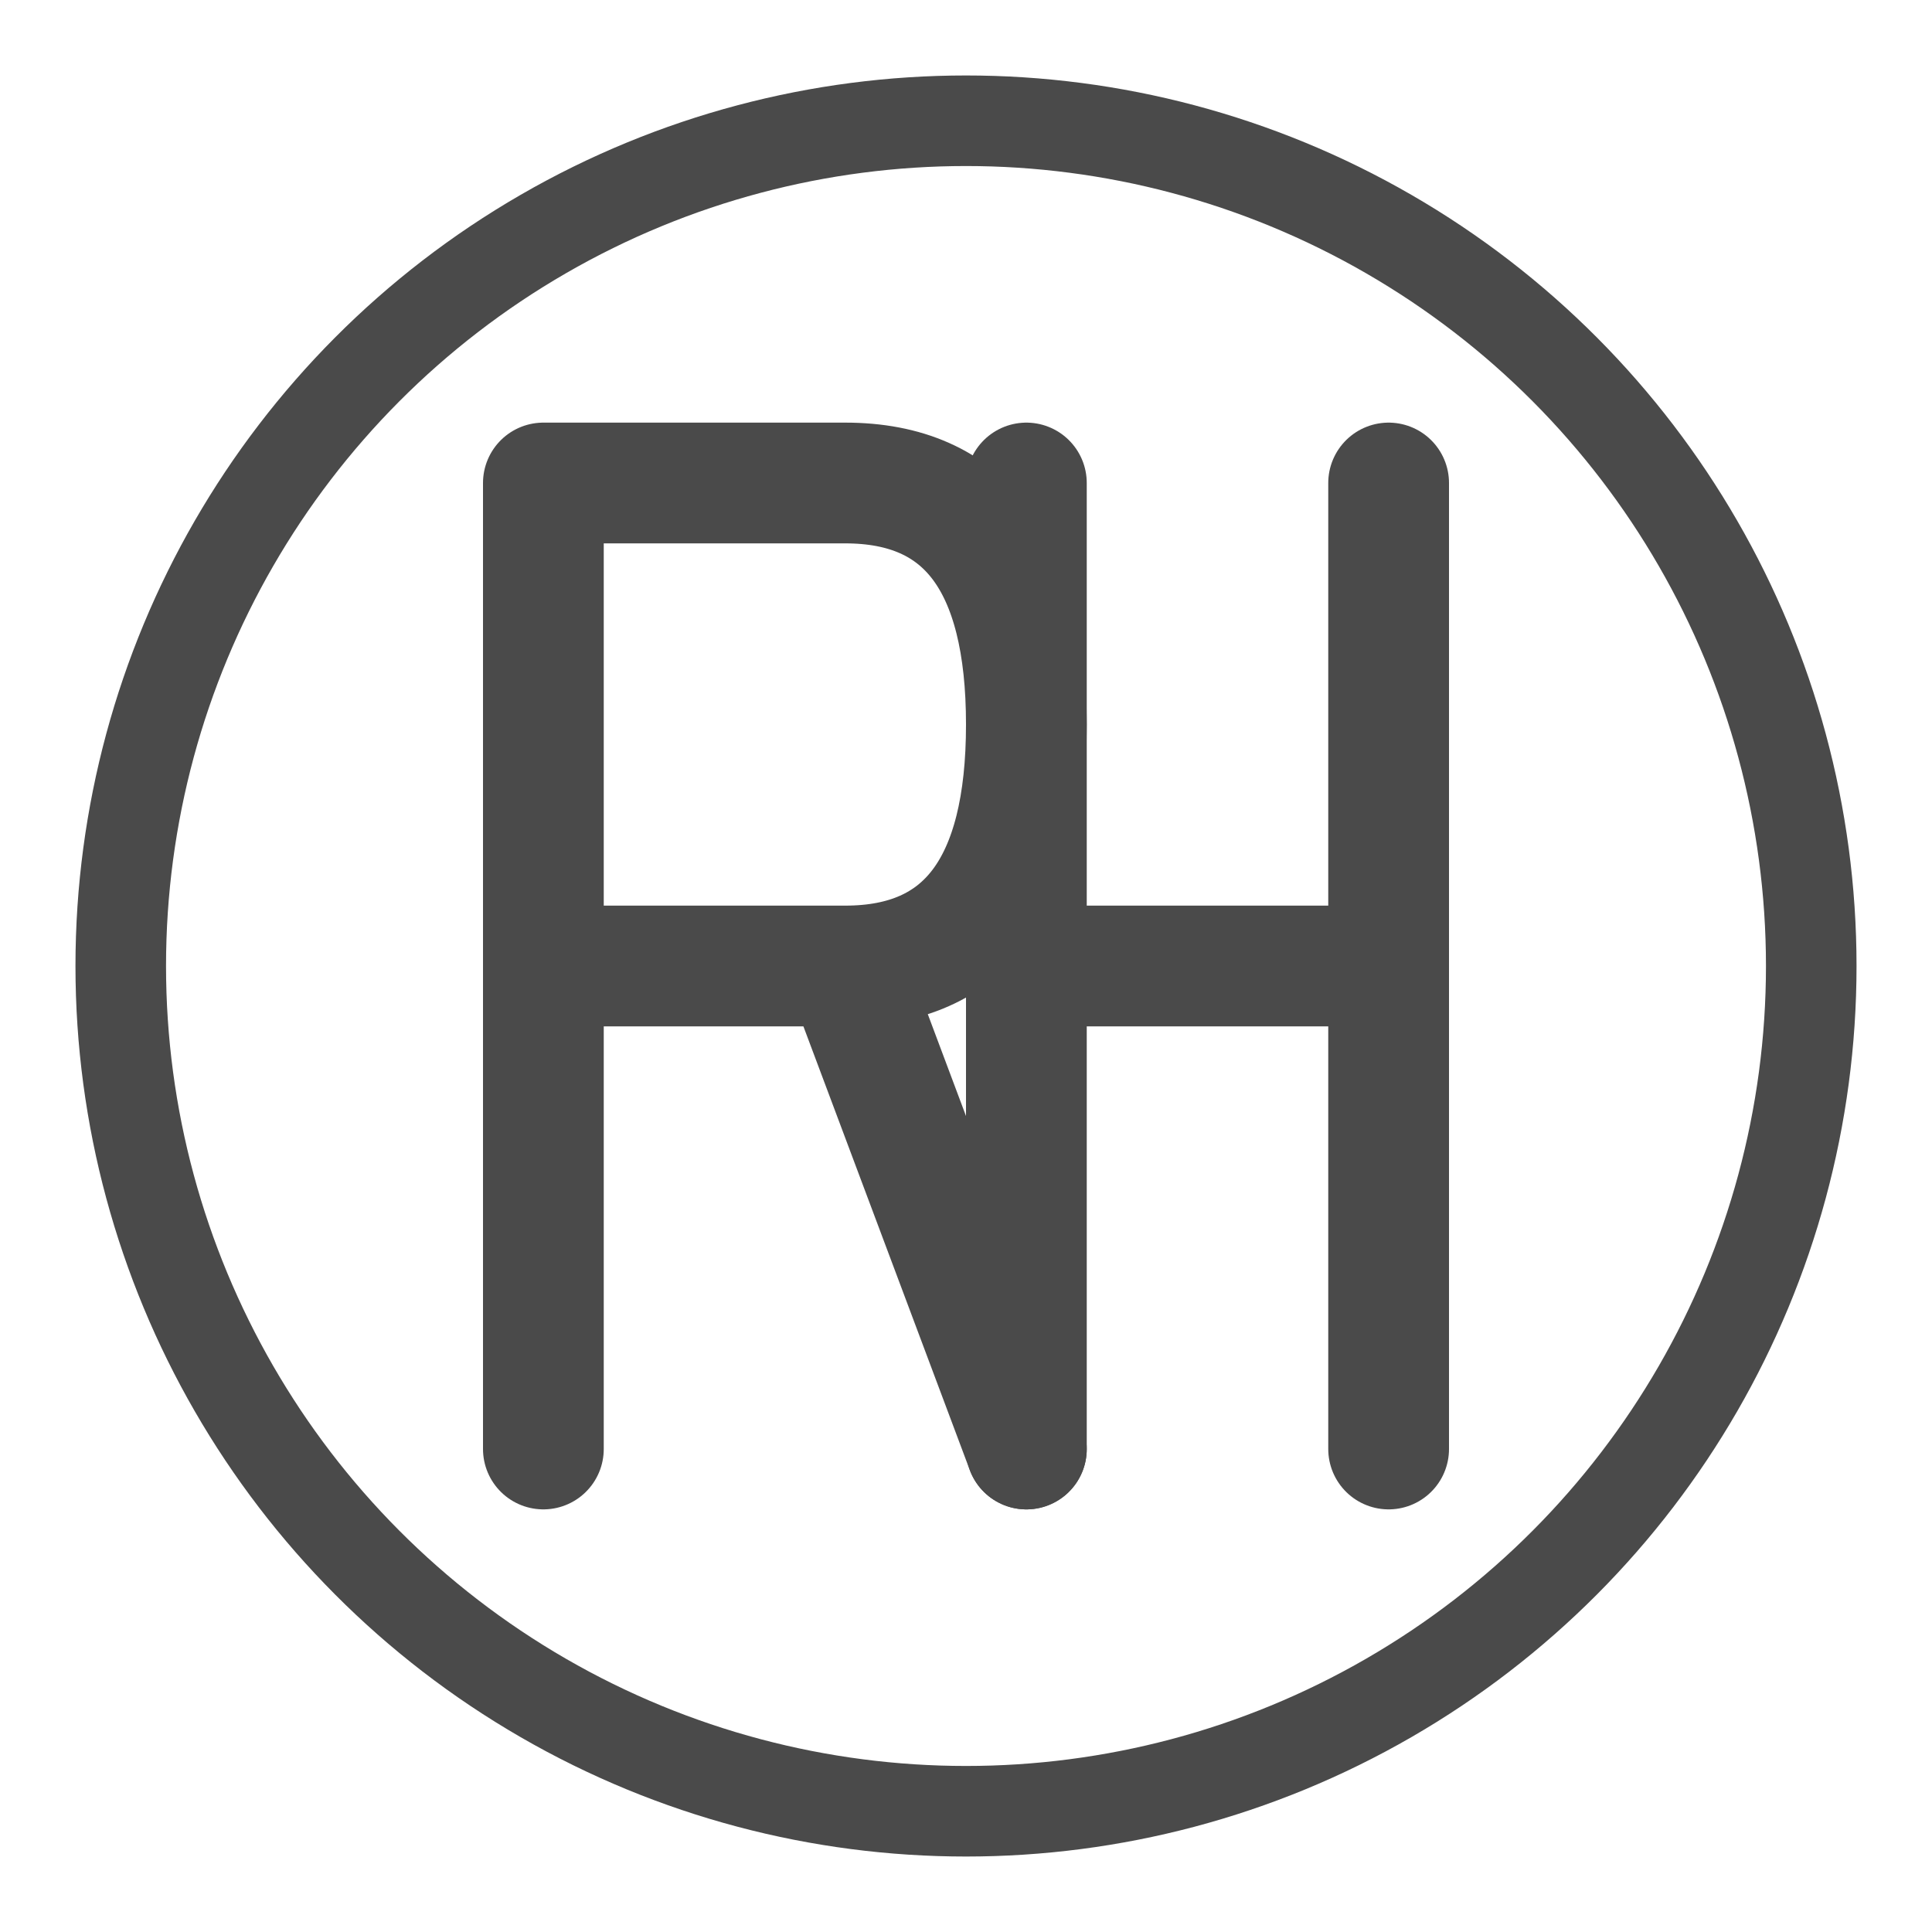 <svg xmlns="http://www.w3.org/2000/svg" viewBox="0 0 32 32">
  <!-- Circle outline -->
  <circle cx="16" cy="16" r="14" fill="none" stroke="#4A4A4A" stroke-width="1.5"/>
  <!-- R letter -->
  <path d="M9 8 L9 24 M9 8 L14 8 Q17 8 17 12 Q17 16 14 16 L9 16 M14 16 L17 24"
        fill="none" stroke="#4A4A4A" stroke-width="2" stroke-linecap="round" stroke-linejoin="round"/>
  <!-- H letter (sharing vertical with R) -->
  <path d="M17 8 L17 24 M17 16 L23 16 M23 8 L23 24"
        fill="none" stroke="#4A4A4A" stroke-width="2" stroke-linecap="round" stroke-linejoin="round"/>
</svg>

